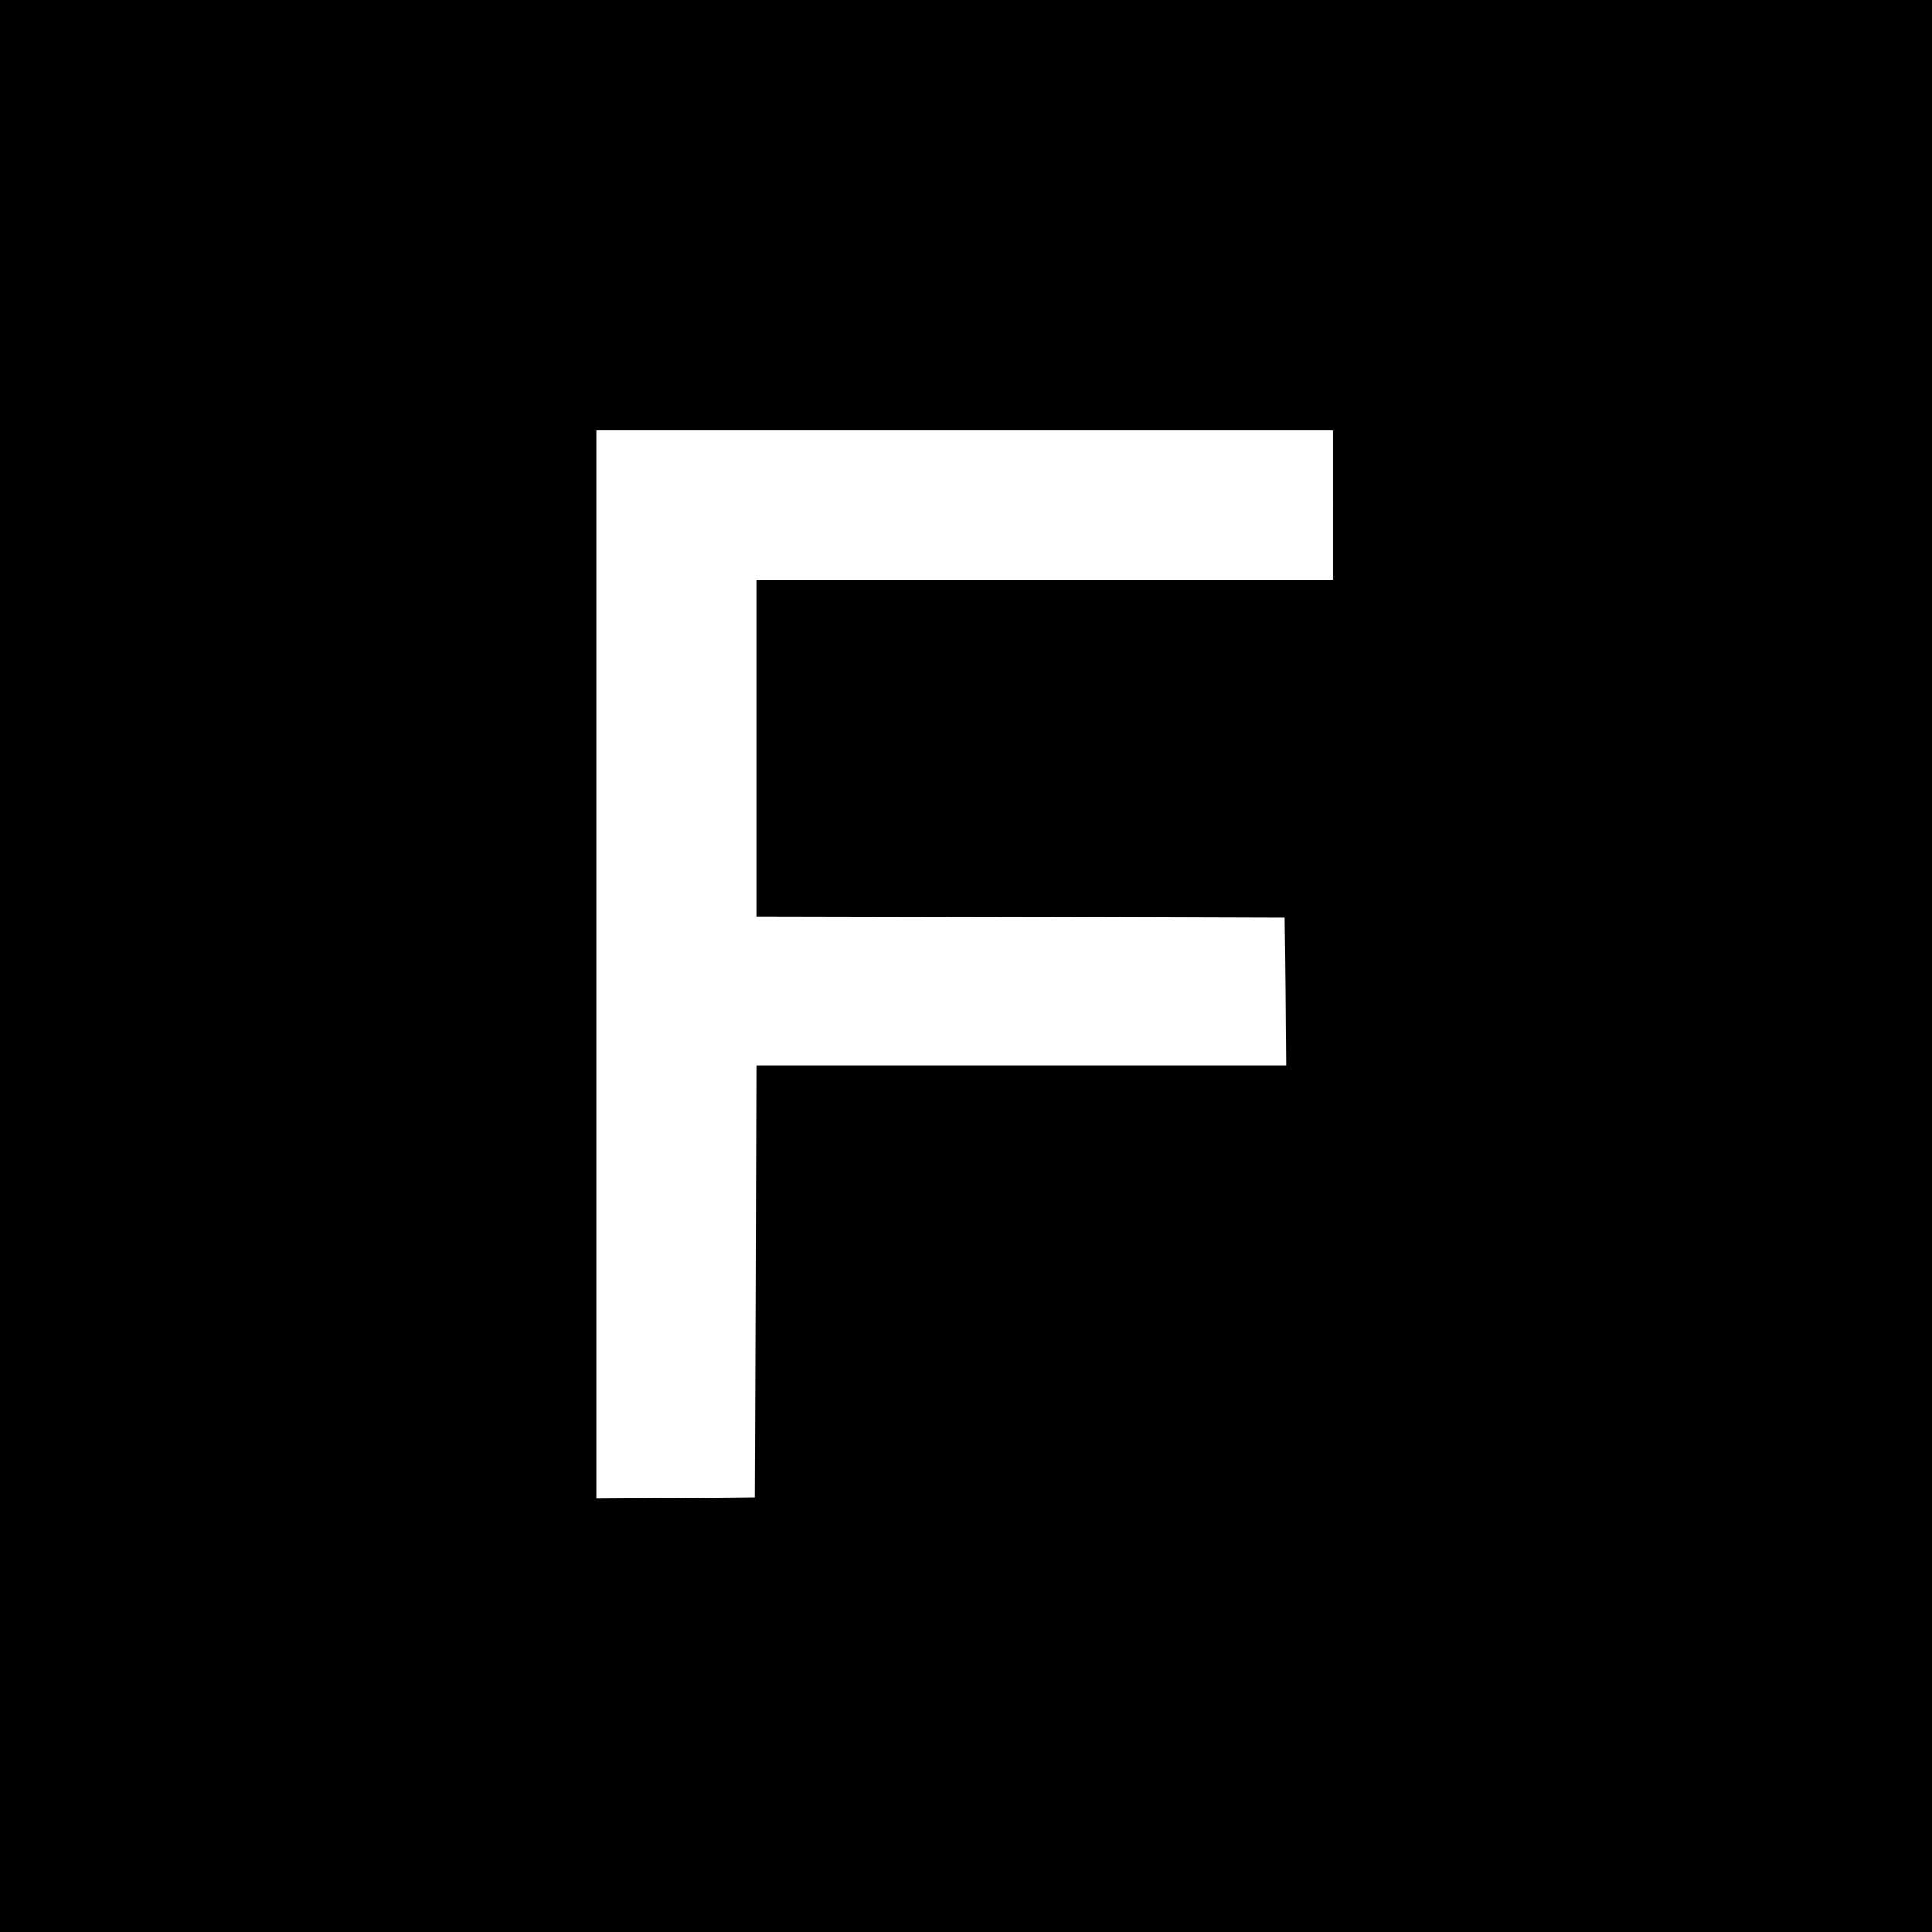 <?xml version="1.0" standalone="no"?>
<!DOCTYPE svg PUBLIC "-//W3C//DTD SVG 20010904//EN"
 "http://www.w3.org/TR/2001/REC-SVG-20010904/DTD/svg10.dtd">
<svg version="1.0" xmlns="http://www.w3.org/2000/svg"
 width="700pt" height="700pt" viewBox="0 0 700 700"
 preserveAspectRatio="xMidYMid meet">
<g transform="translate(0,700) scale(0.1,-0.1)"
fill="#000000" stroke="none">
<path d="M0 3500 l0 -3500 3500 0 3500 0 0 3500 0 3500 -3500 0 -3500 0 0
-3500z m4830 1670 l0 -270 -1045 0 -1045 0 0 -610 0 -610 958 -2 957 -3 3
-267 2 -268 -960 0 -960 0 -2 -782 -3 -783 -287 -3 -288 -2 0 1935 0 1935
1335 0 1335 0 0 -270z"/>
</g>
</svg>
